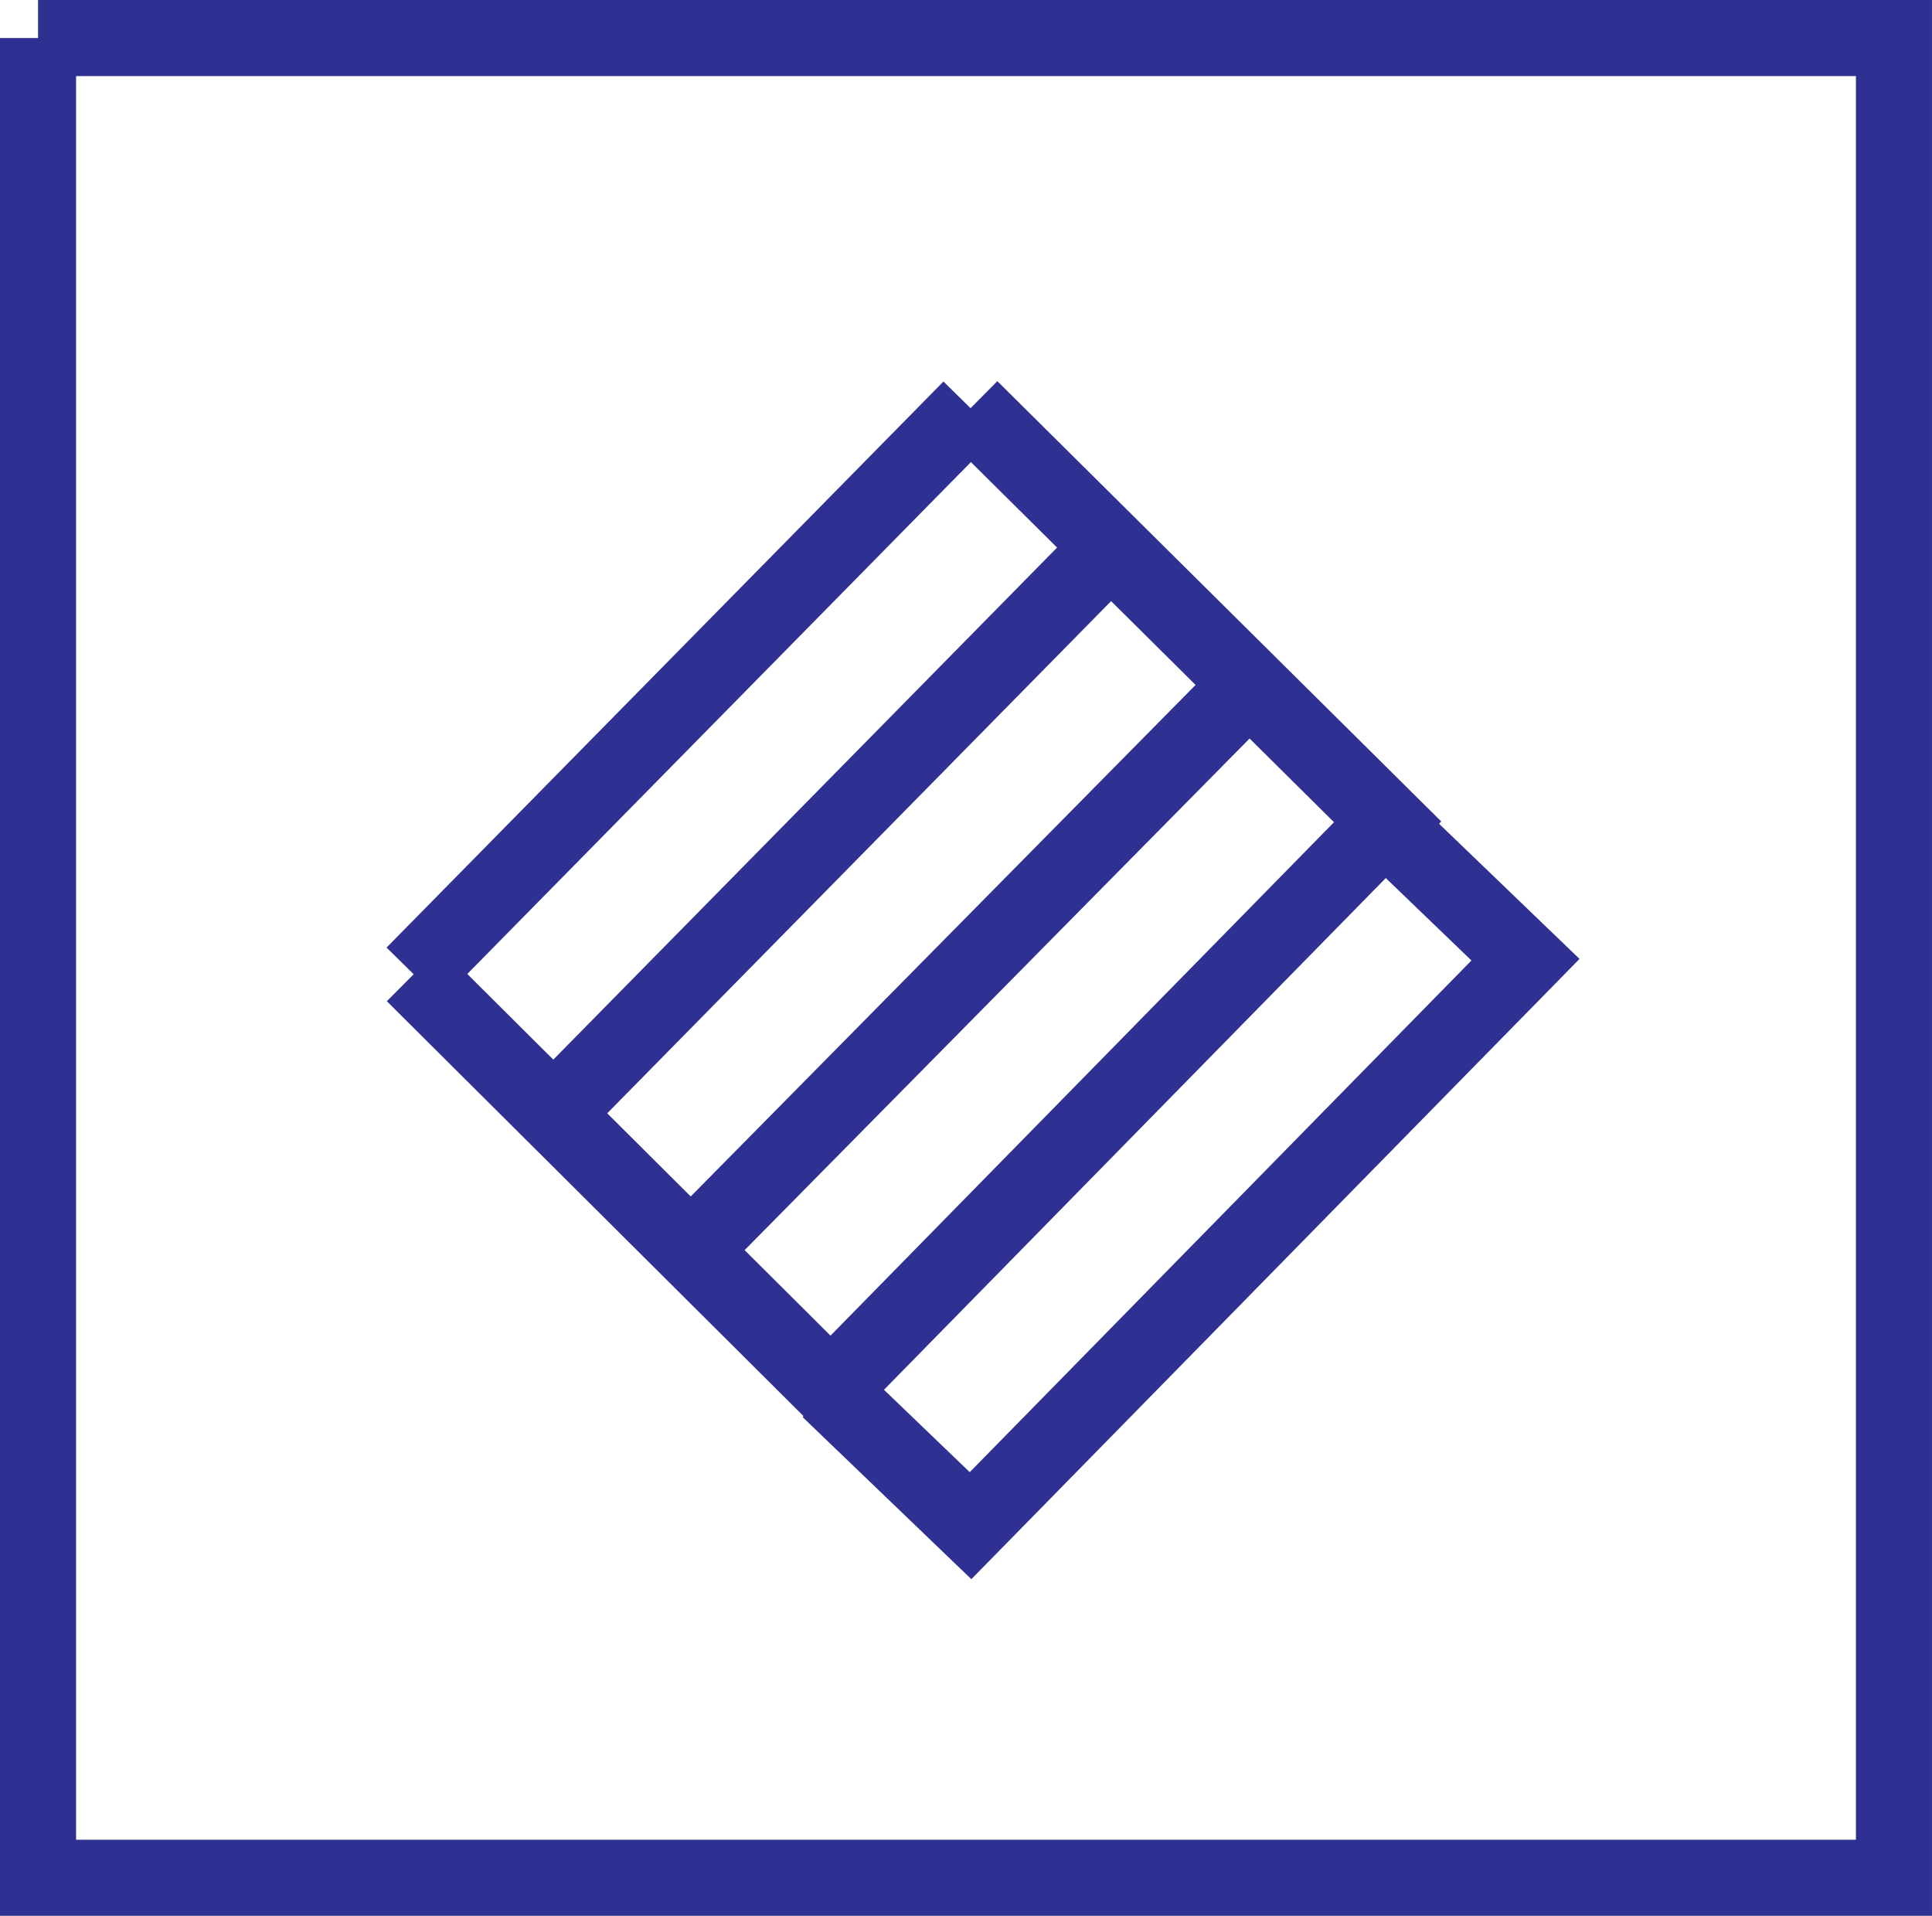 <svg xmlns="http://www.w3.org/2000/svg" width="88.683" height="87.929"><path fill="none" stroke="#2e3192" stroke-width="3.492" d="M1.746 1.746h85.191v84.438H1.746V1.746m17.242 42.969 25.563-25.98M25.48 51.039l25.56-25.977M31.648 57.457l25.645-25.98"/><path fill="none" stroke="#2e3192" stroke-width="3.492" d="M18.988 44.715 38.137 63.78l25.558-26.06-19.144-18.986"/><path fill="none" stroke="#2e3192" stroke-width="3.492" d="m38.05 63.781 6.5 6.242 25.473-25.976-6.488-6.242"/></svg>
